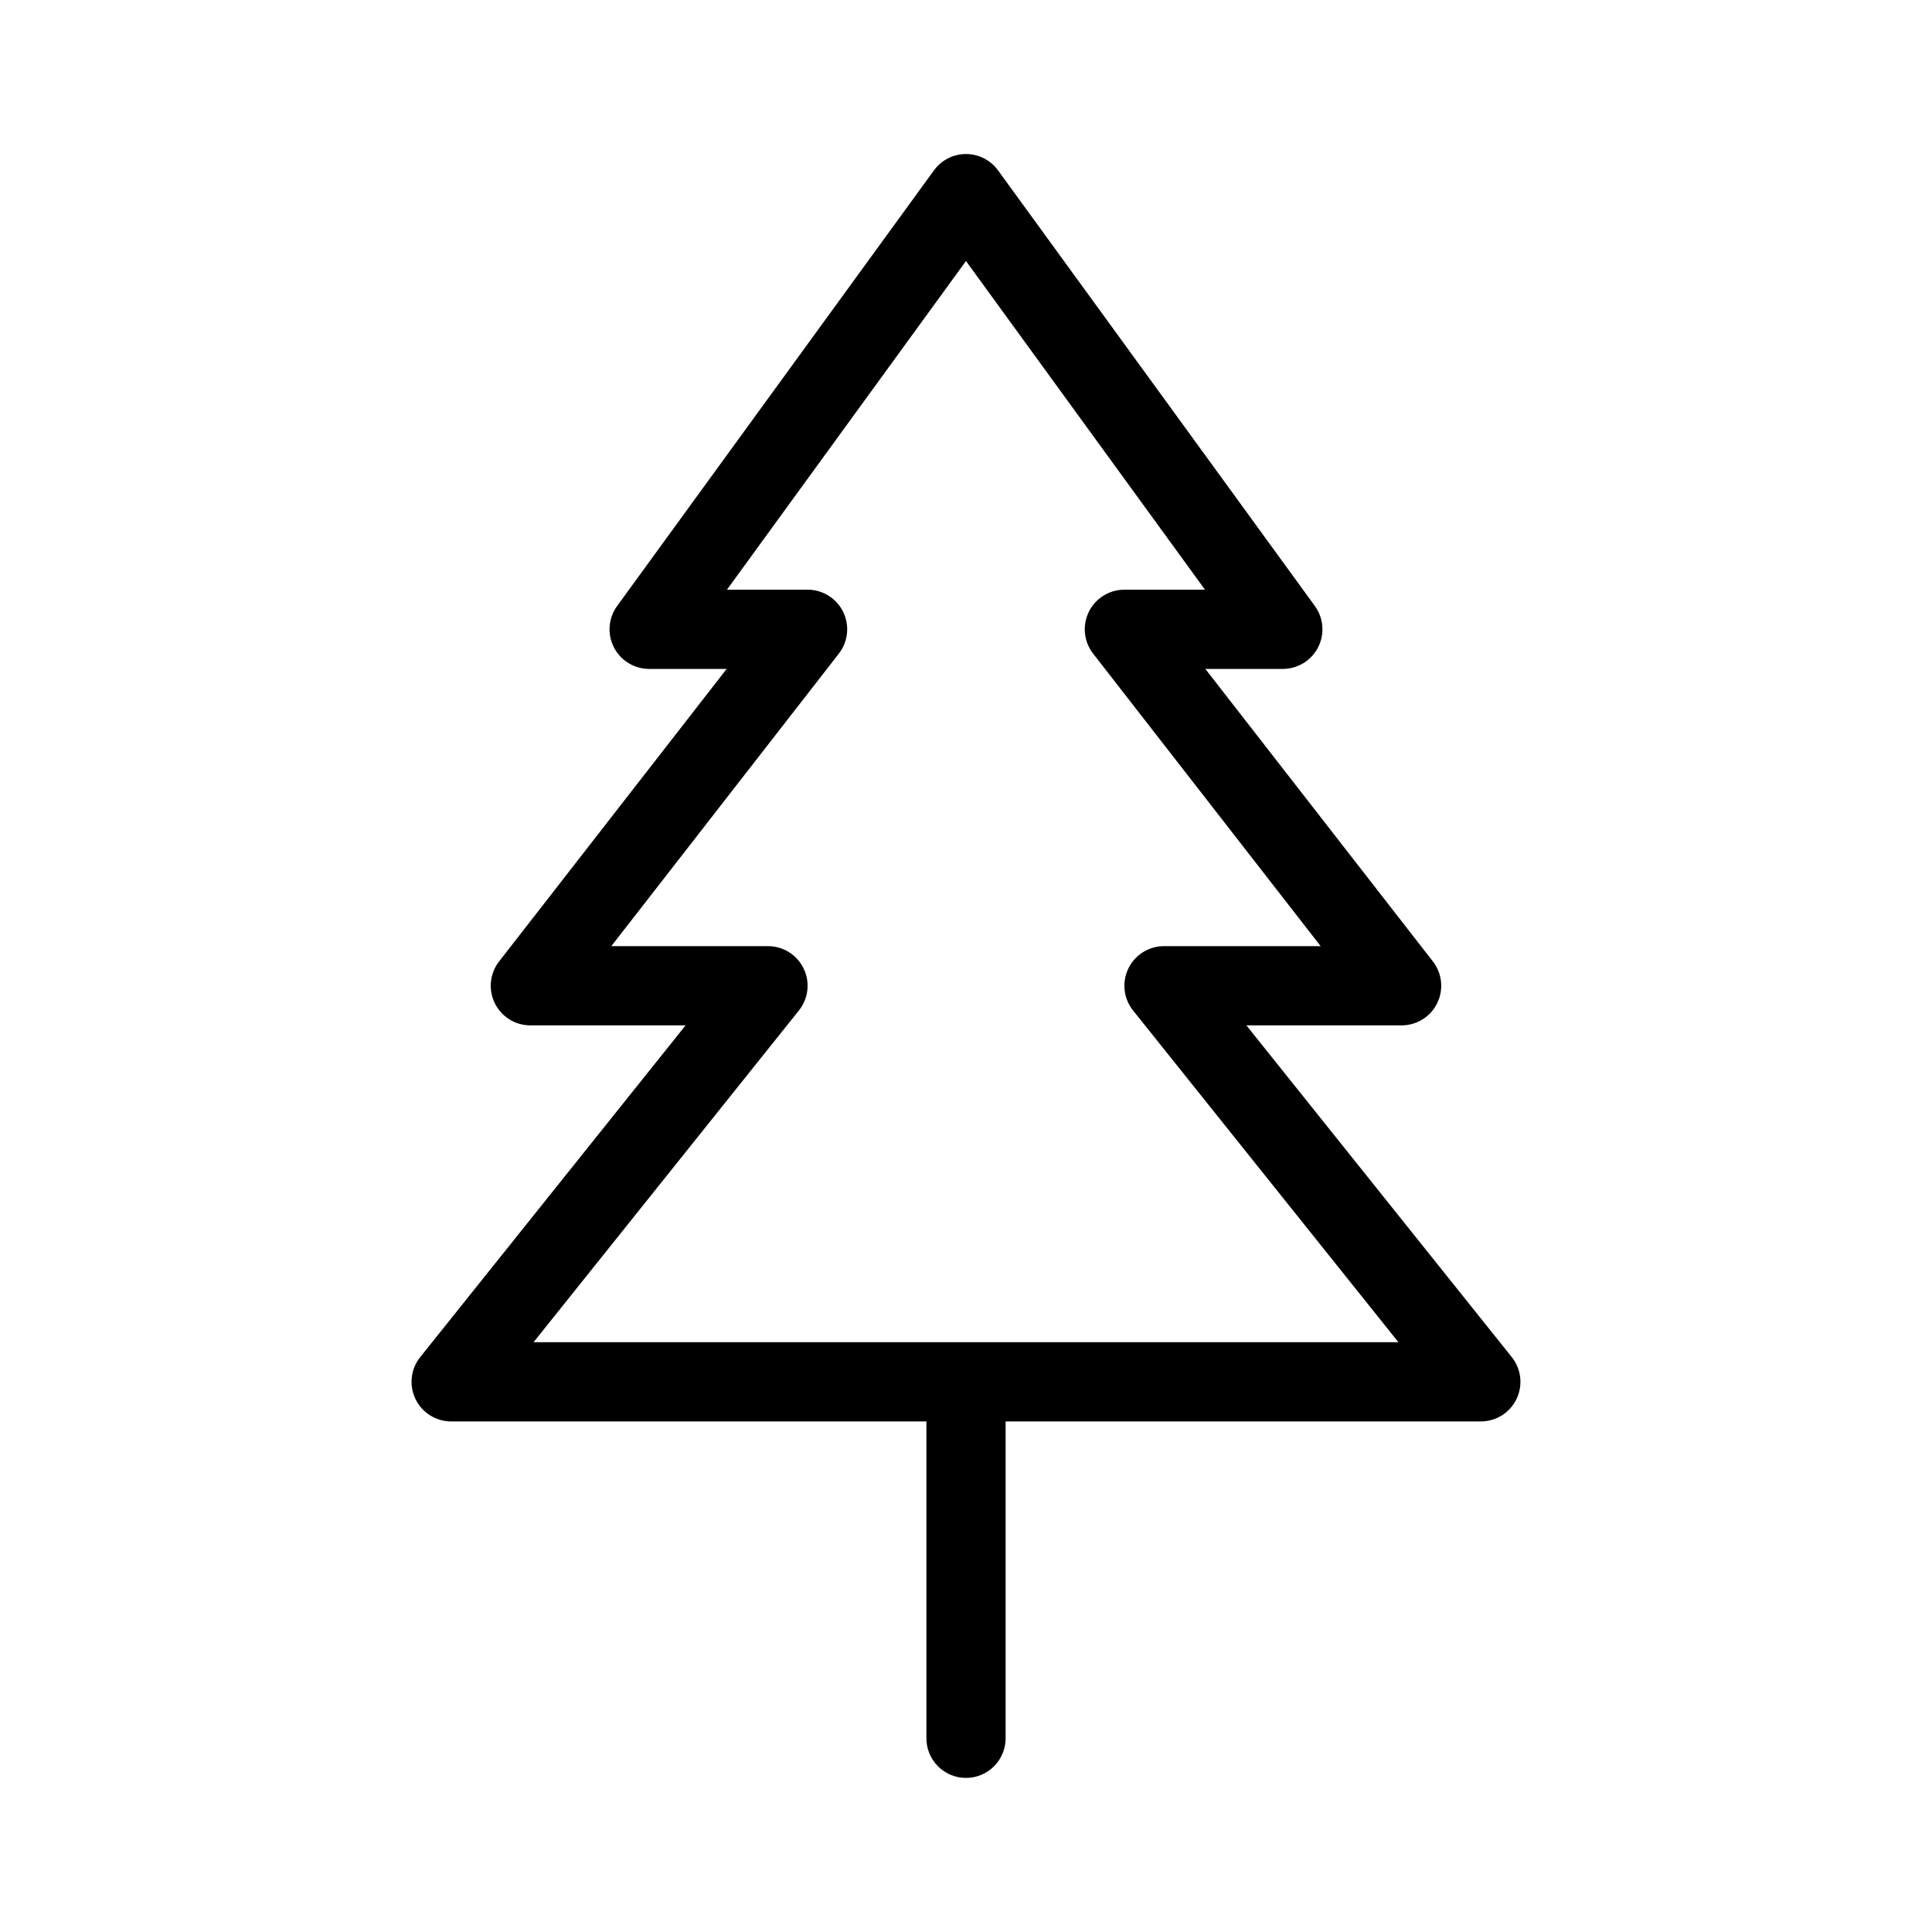 <?xml version="1.0" encoding="UTF-8"?>
<!-- The Best Svg Icon site in the world: iconSvg.co, Visit us! https://iconsvg.co -->
<svg fill="#000000" width="800px" height="800px" version="1.1" viewBox="144 144 512 512" xmlns="http://www.w3.org/2000/svg">
 <g fill-rule="evenodd">
  <path d="m399.84 510.2c-2.785 0.043-5.438 1.188-7.375 3.188s-3.004 4.688-2.957 7.473v83.66c-0.043 2.809 1.047 5.516 3.019 7.519 1.973 2 4.664 3.125 7.477 3.125 2.809 0 5.5-1.125 7.473-3.125 1.973-2.004 3.062-4.711 3.023-7.519v-83.66c0.043-2.844-1.066-5.578-3.074-7.59-2.008-2.008-4.746-3.117-7.586-3.07z"/>
  <path d="m399.38 184.84c-3.137 0.184-6.023 1.762-7.871 4.305l-83.969 115.46v-0.004c-2.32 3.195-2.652 7.418-0.859 10.934 1.789 3.516 5.402 5.731 9.348 5.734h20.543l-60.312 77.531c-2.457 3.164-2.898 7.449-1.141 11.047 1.762 3.598 5.414 5.883 9.422 5.887h41.145l-70.336 87.926c-2.512 3.148-2.996 7.461-1.246 11.09 1.746 3.629 5.418 5.938 9.445 5.945h272.9-0.004c4.031-0.008 7.699-2.316 9.449-5.945 1.746-3.629 1.262-7.941-1.246-11.09l-70.336-87.926h41.145-0.004c4.008-0.004 7.66-2.289 9.422-5.887 1.758-3.598 1.316-7.883-1.137-11.047l-60.312-77.531h20.543-0.004c3.949-0.004 7.559-2.219 9.352-5.734 1.789-3.516 1.457-7.742-0.863-10.934l-83.969-115.46c-2.102-2.891-5.531-4.512-9.102-4.305zm0.613 28.332 63.344 87.105h-21.359l0.004-0.004c-4.016 0-7.68 2.285-9.441 5.891-1.758 3.606-1.312 7.898 1.156 11.062l60.289 77.512h-41.512 0.004c-4.039 0-7.719 2.312-9.465 5.949-1.75 3.637-1.258 7.957 1.262 11.105l70.316 87.902h-229.19l70.316-87.902c2.523-3.148 3.016-7.469 1.266-11.105-1.75-3.641-5.43-5.953-9.465-5.949h-41.512l60.289-77.512c2.469-3.164 2.918-7.457 1.156-11.062-1.762-3.609-5.426-5.894-9.438-5.891h-21.359l63.344-87.105z"/>
 </g>
</svg>